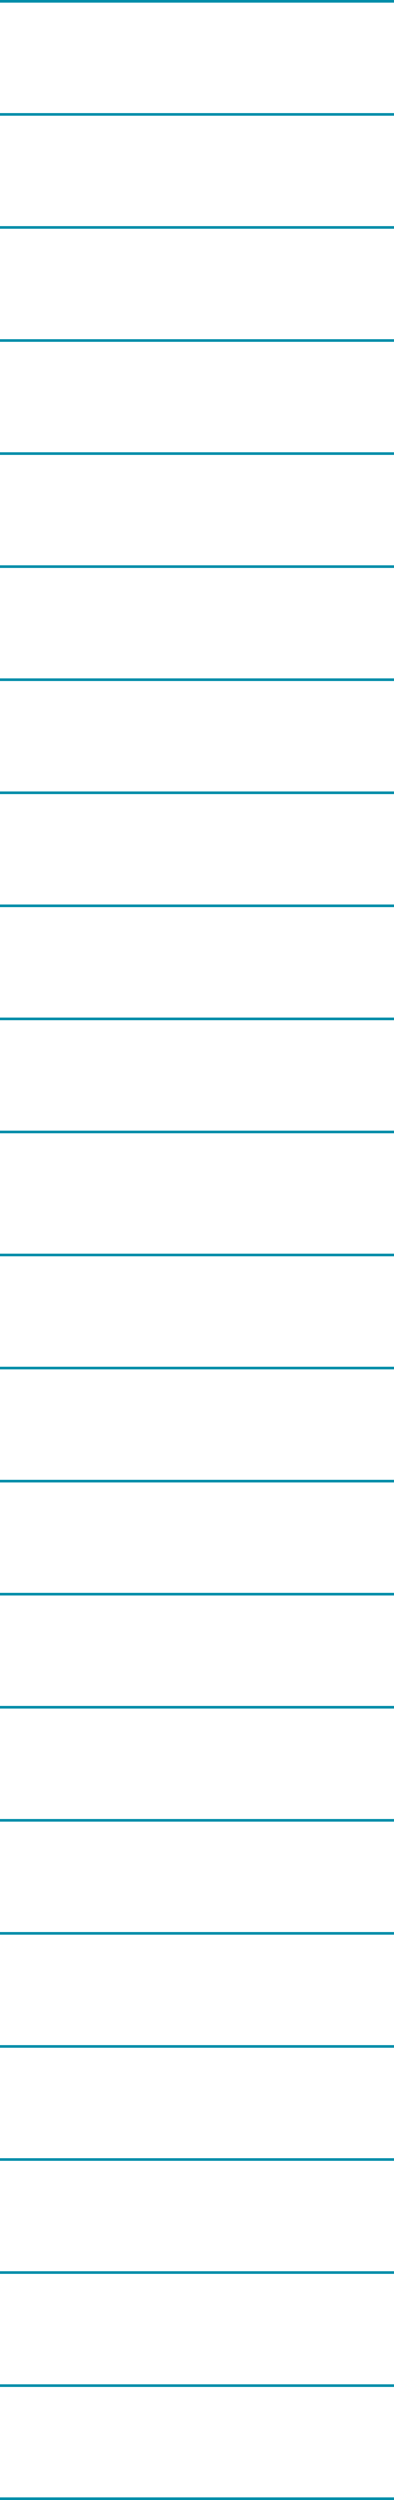<svg xmlns="http://www.w3.org/2000/svg" width="74.656" height="473.413" viewBox="0 0 74.656 473.413">
  <g id="Group_860" data-name="Group 860" transform="translate(0 -5151.543)">
    <g id="Group_843" data-name="Group 843" transform="translate(0 5389.19)">
      <path id="Path_16204" data-name="Path 16204" d="M0,0H74.656" fill="none" stroke="#008da9" stroke-width="0.5"/>
      <path id="Path_16205" data-name="Path 16205" d="M0,0H74.656" transform="translate(0 21.413)" fill="none" stroke="#008da9" stroke-width="0.5"/>
      <path id="Path_16206" data-name="Path 16206" d="M0,0H74.656" transform="translate(0 42.826)" fill="none" stroke="#008da9" stroke-width="0.5"/>
      <path id="Path_16207" data-name="Path 16207" d="M0,0H74.656" transform="translate(0 64.23)" fill="none" stroke="#008da9" stroke-width="0.5"/>
      <path id="Path_16208" data-name="Path 16208" d="M0,0H74.656" transform="translate(0 85.643)" fill="none" stroke="#008da9" stroke-width="0.5"/>
      <path id="Path_16209" data-name="Path 16209" d="M0,0H74.656" transform="translate(0 107.056)" fill="none" stroke="#008da9" stroke-width="0.5"/>
      <path id="Path_16210" data-name="Path 16210" d="M0,0H74.656" transform="translate(0 128.461)" fill="none" stroke="#008da9" stroke-width="0.5"/>
      <path id="Path_16211" data-name="Path 16211" d="M0,0H74.656" transform="translate(0 149.874)" fill="none" stroke="#008da9" stroke-width="0.5"/>
      <path id="Path_16212" data-name="Path 16212" d="M0,0H74.656" transform="translate(0 171.286)" fill="none" stroke="#008da9" stroke-width="0.5"/>
      <path id="Path_16213" data-name="Path 16213" d="M0,0H74.656" transform="translate(0 192.691)" fill="none" stroke="#008da9" stroke-width="0.5"/>
      <path id="Path_16214" data-name="Path 16214" d="M0,0H74.656" transform="translate(0 214.104)" fill="none" stroke="#008da9" stroke-width="0.5"/>
      <path id="Path_16215" data-name="Path 16215" d="M0,0H74.656" transform="translate(0 235.516)" fill="none" stroke="#008da9" stroke-width="0.5"/>
    </g>
    <g id="Group_847" data-name="Group 847" transform="translate(0 5151.793)">
      <path id="Path_16205-2" data-name="Path 16205" d="M0,0H74.656" fill="none" stroke="#008da9" stroke-width="0.5"/>
      <path id="Path_16206-2" data-name="Path 16206" d="M0,0H74.656" transform="translate(0 21.413)" fill="none" stroke="#008da9" stroke-width="0.5"/>
      <path id="Path_16207-2" data-name="Path 16207" d="M0,0H74.656" transform="translate(0 42.818)" fill="none" stroke="#008da9" stroke-width="0.5"/>
      <path id="Path_16208-2" data-name="Path 16208" d="M0,0H74.656" transform="translate(0 64.23)" fill="none" stroke="#008da9" stroke-width="0.5"/>
      <path id="Path_16209-2" data-name="Path 16209" d="M0,0H74.656" transform="translate(0 85.643)" fill="none" stroke="#008da9" stroke-width="0.5"/>
      <path id="Path_16210-2" data-name="Path 16210" d="M0,0H74.656" transform="translate(0 107.048)" fill="none" stroke="#008da9" stroke-width="0.5"/>
      <path id="Path_16211-2" data-name="Path 16211" d="M0,0H74.656" transform="translate(0 128.461)" fill="none" stroke="#008da9" stroke-width="0.5"/>
      <path id="Path_16212-2" data-name="Path 16212" d="M0,0H74.656" transform="translate(0 149.873)" fill="none" stroke="#008da9" stroke-width="0.5"/>
      <path id="Path_16213-2" data-name="Path 16213" d="M0,0H74.656" transform="translate(0 171.278)" fill="none" stroke="#008da9" stroke-width="0.5"/>
      <path id="Path_16214-2" data-name="Path 16214" d="M0,0H74.656" transform="translate(0 192.691)" fill="none" stroke="#008da9" stroke-width="0.5"/>
      <path id="Path_16215-2" data-name="Path 16215" d="M0,0H74.656" transform="translate(0 214.103)" fill="none" stroke="#008da9" stroke-width="0.5"/>
    </g>
  </g>
</svg>
